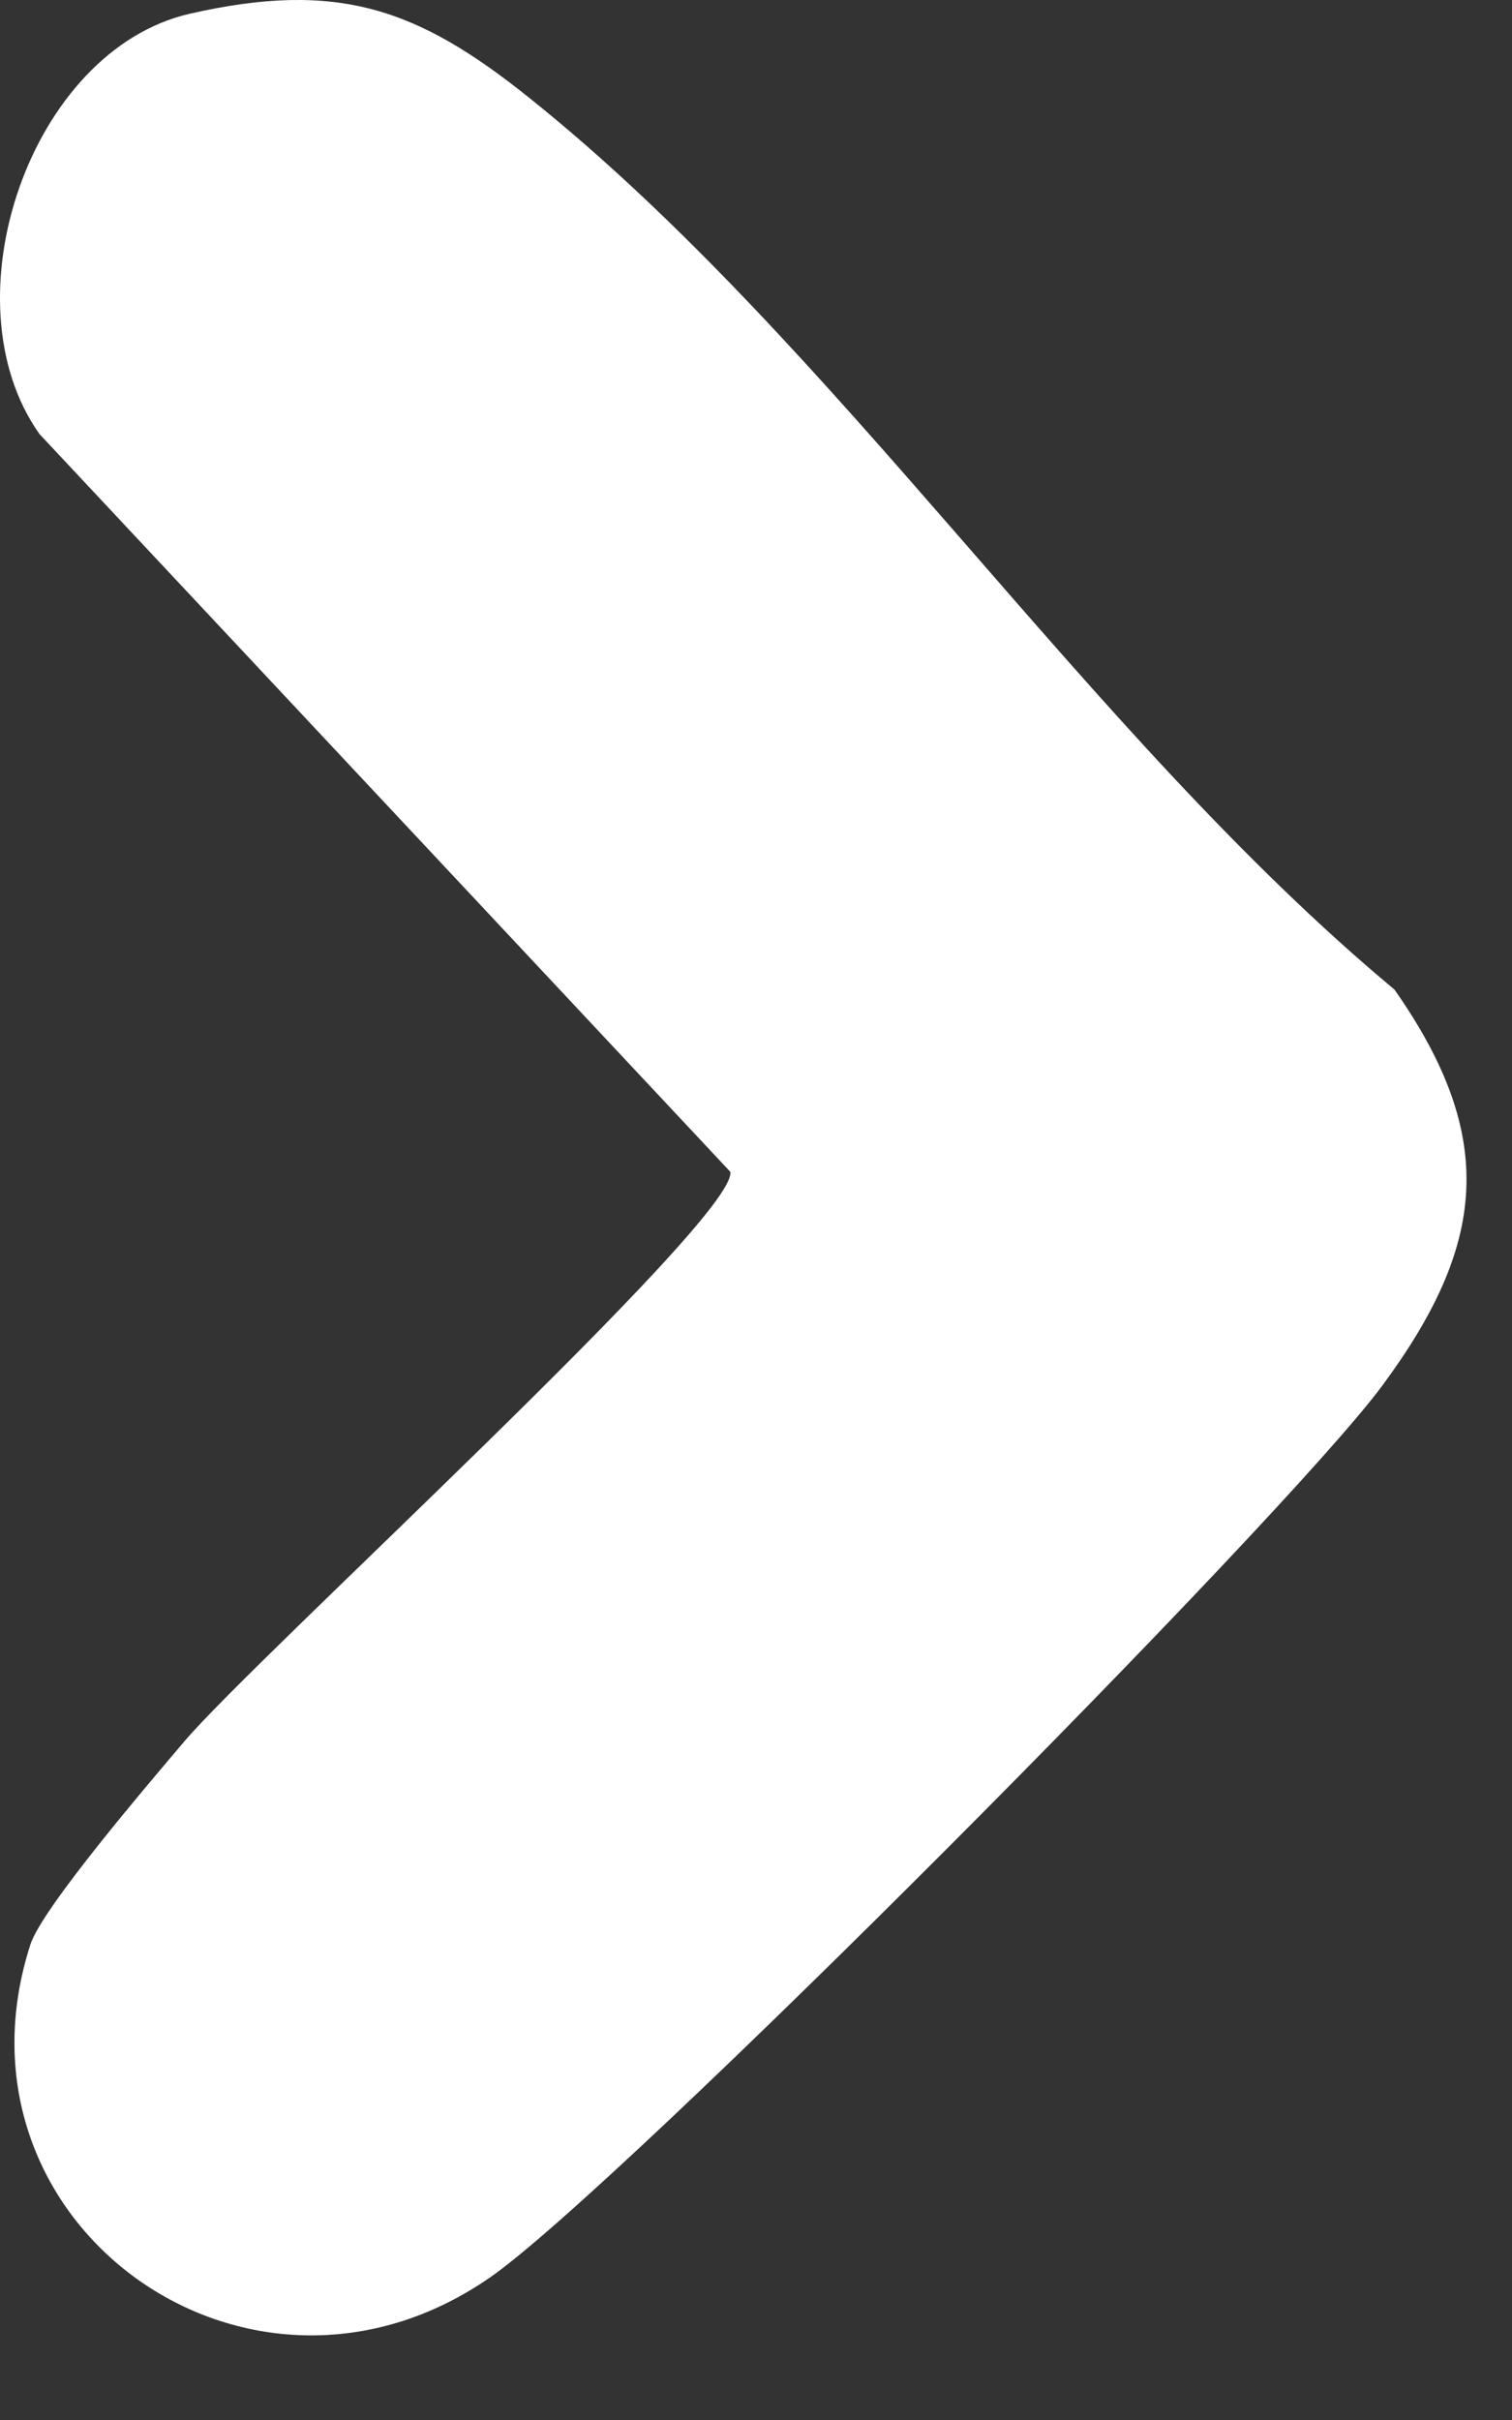 <svg width="15" height="24" viewBox="0 0 15 24" fill="none" xmlns="http://www.w3.org/2000/svg">
    <rect x="0" y="0" width="15" height="24" fill="#333333" stroke="none"/>
    <path d="M1.884 0.136C3.356 -0.199 4.146 0.087 5.244 0.965C8.304 3.41 10.775 7.265 13.834 9.814C14.863 11.281 14.744 12.348 13.713 13.742C12.733 15.067 6.147 21.694 4.863 22.585C2.465 24.25 -0.59 22.045 0.302 19.283C0.42 18.919 1.491 17.669 1.828 17.271C2.536 16.435 7.326 12.076 7.245 11.621L0.392 4.305C-0.548 2.981 0.302 0.496 1.884 0.136Z" fill="#ffffff"/>
</svg>
